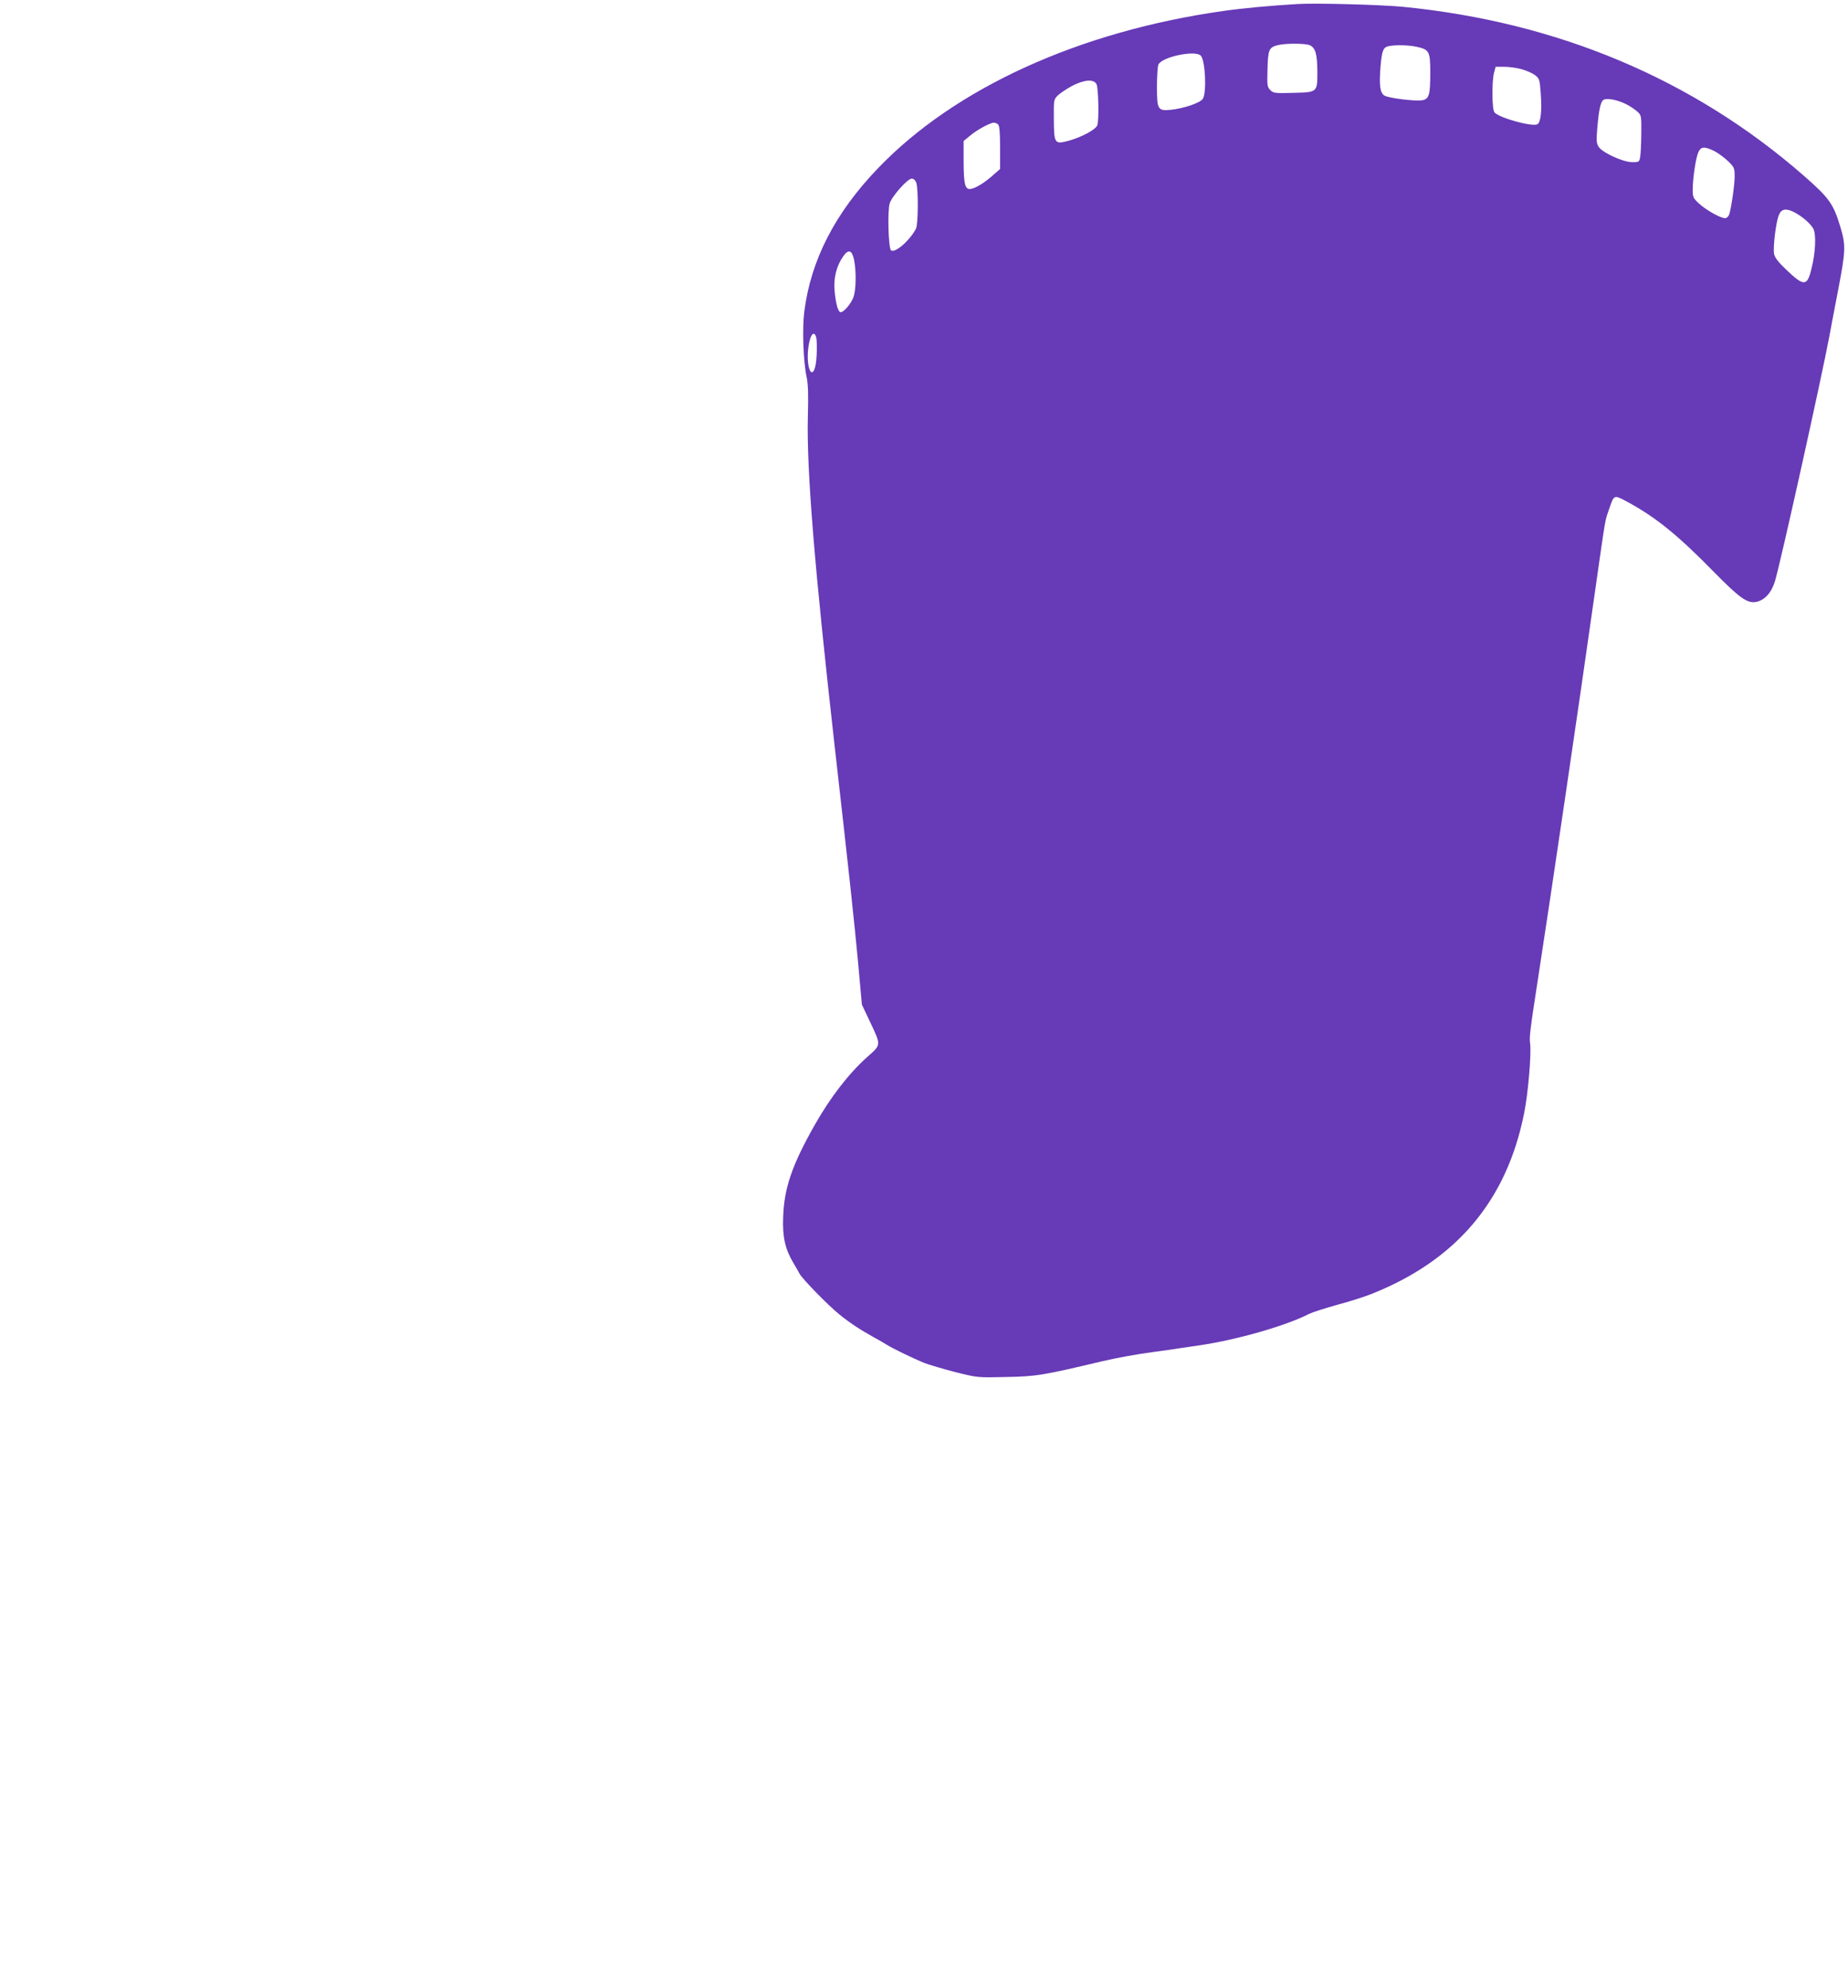 <?xml version="1.0" standalone="no"?>
<!DOCTYPE svg PUBLIC "-//W3C//DTD SVG 20010904//EN"
 "http://www.w3.org/TR/2001/REC-SVG-20010904/DTD/svg10.dtd">
<svg version="1.0" xmlns="http://www.w3.org/2000/svg"
 width="1190pt" height="1280pt" viewBox="0 0 1190 1280"
 preserveAspectRatio="xMidYMid meet">
<g transform="translate(0,1280) scale(0.1,-0.1)"
fill="#673ab7" stroke="none">
<path d="M8355 12774 c-173 -10 -355 -27 -480 -45 -924 -131 -1725 -495 -2221
-1012 -277 -288 -433 -592 -475 -924 -14 -111 -6 -324 15 -420 10 -47 12 -114
8 -260 -8 -342 43 -968 173 -2120 94 -829 123 -1098 150 -1384 l25 -277 50
-106 c75 -159 76 -150 -15 -231 -119 -106 -237 -259 -337 -435 -148 -261 -199
-409 -205 -598 -5 -126 13 -204 65 -292 15 -25 33 -56 40 -70 18 -34 184 -204
257 -263 67 -54 130 -96 220 -146 33 -18 71 -40 85 -49 34 -22 172 -89 241
-117 32 -12 122 -39 200 -59 143 -36 146 -36 319 -32 205 4 237 9 625 101 99
23 214 44 330 60 61 8 139 19 175 25 36 5 94 14 130 19 239 36 548 124 701
202 20 10 101 36 180 58 79 21 179 53 221 70 546 217 869 599 982 1161 26 127
48 384 39 452 -6 41 0 88 51 418 80 516 266 1777 366 2485 72 505 64 456 91
535 33 97 30 96 118 49 181 -98 322 -211 556 -450 170 -173 218 -206 276 -194
54 12 97 60 119 134 38 128 298 1301 349 1571 5 30 31 163 56 295 51 263 52
296 13 423 -43 141 -71 179 -233 321 -711 621 -1584 989 -2580 1087 -147 14
-560 25 -680 18z m79 -265 c37 -17 48 -57 49 -169 0 -136 2 -134 -158 -138
-116 -3 -125 -2 -145 18 -20 20 -21 30 -18 136 3 126 10 140 69 154 52 12 175
11 203 -1z m687 -10 c83 -18 89 -29 89 -168 0 -140 -7 -167 -49 -176 -41 -9
-221 13 -247 30 -28 18 -34 70 -24 190 9 100 17 121 53 128 44 9 127 7 178 -4z
m-1389 -57 c30 -30 39 -242 13 -279 -18 -26 -122 -61 -205 -70 -84 -8 -90 1
-90 147 0 65 4 130 9 143 19 50 236 96 273 59z m2068 -88 c31 -9 70 -26 86
-39 27 -21 29 -29 35 -111 9 -116 1 -192 -21 -204 -34 -18 -250 42 -277 77
-16 21 -17 202 -2 256 l10 37 56 0 c31 0 82 -7 113 -16z m-2739 -96 c12 -23
17 -229 5 -264 -8 -27 -100 -77 -184 -100 -91 -25 -95 -20 -96 140 -1 121 0
126 24 150 14 14 54 41 90 61 79 42 143 48 161 13z m3411 -129 c24 -12 55 -33
71 -47 27 -25 27 -27 26 -146 -1 -67 -4 -134 -8 -151 -6 -28 -9 -30 -52 -29
-57 0 -190 61 -214 98 -15 22 -16 40 -10 114 10 122 21 174 39 188 21 15 90 2
148 -27z m-4044 -131 c8 -8 12 -56 12 -149 l0 -137 -40 -35 c-51 -47 -109 -84
-142 -92 -43 -11 -52 20 -53 173 l0 134 40 33 c44 38 131 85 155 85 9 0 21 -5
28 -12z m4610 -170 c25 -13 65 -42 89 -65 41 -40 43 -45 43 -100 0 -53 -21
-200 -35 -244 -3 -9 -13 -20 -21 -23 -21 -8 -123 47 -174 94 -37 34 -40 41
-40 88 0 71 19 201 35 239 17 40 39 42 103 11z m-5138 -204 c14 -36 13 -270
-2 -297 -40 -77 -138 -161 -161 -138 -16 16 -23 253 -8 301 13 45 115 160 142
160 12 0 23 -10 29 -26z m5653 -190 c52 -27 106 -74 124 -107 19 -38 14 -156
-13 -260 -27 -111 -48 -112 -160 -5 -53 50 -75 79 -80 103 -8 42 12 207 31
251 16 39 45 45 98 18z m-6054 -304 c16 -75 14 -204 -5 -248 -17 -41 -61 -92
-80 -92 -17 0 -32 52 -40 140 -7 82 13 159 56 220 33 47 56 40 69 -20z m-245
-496 c10 -26 7 -156 -5 -197 -22 -81 -55 -6 -46 105 8 89 34 137 51 92z"/>
</g>
</svg>
